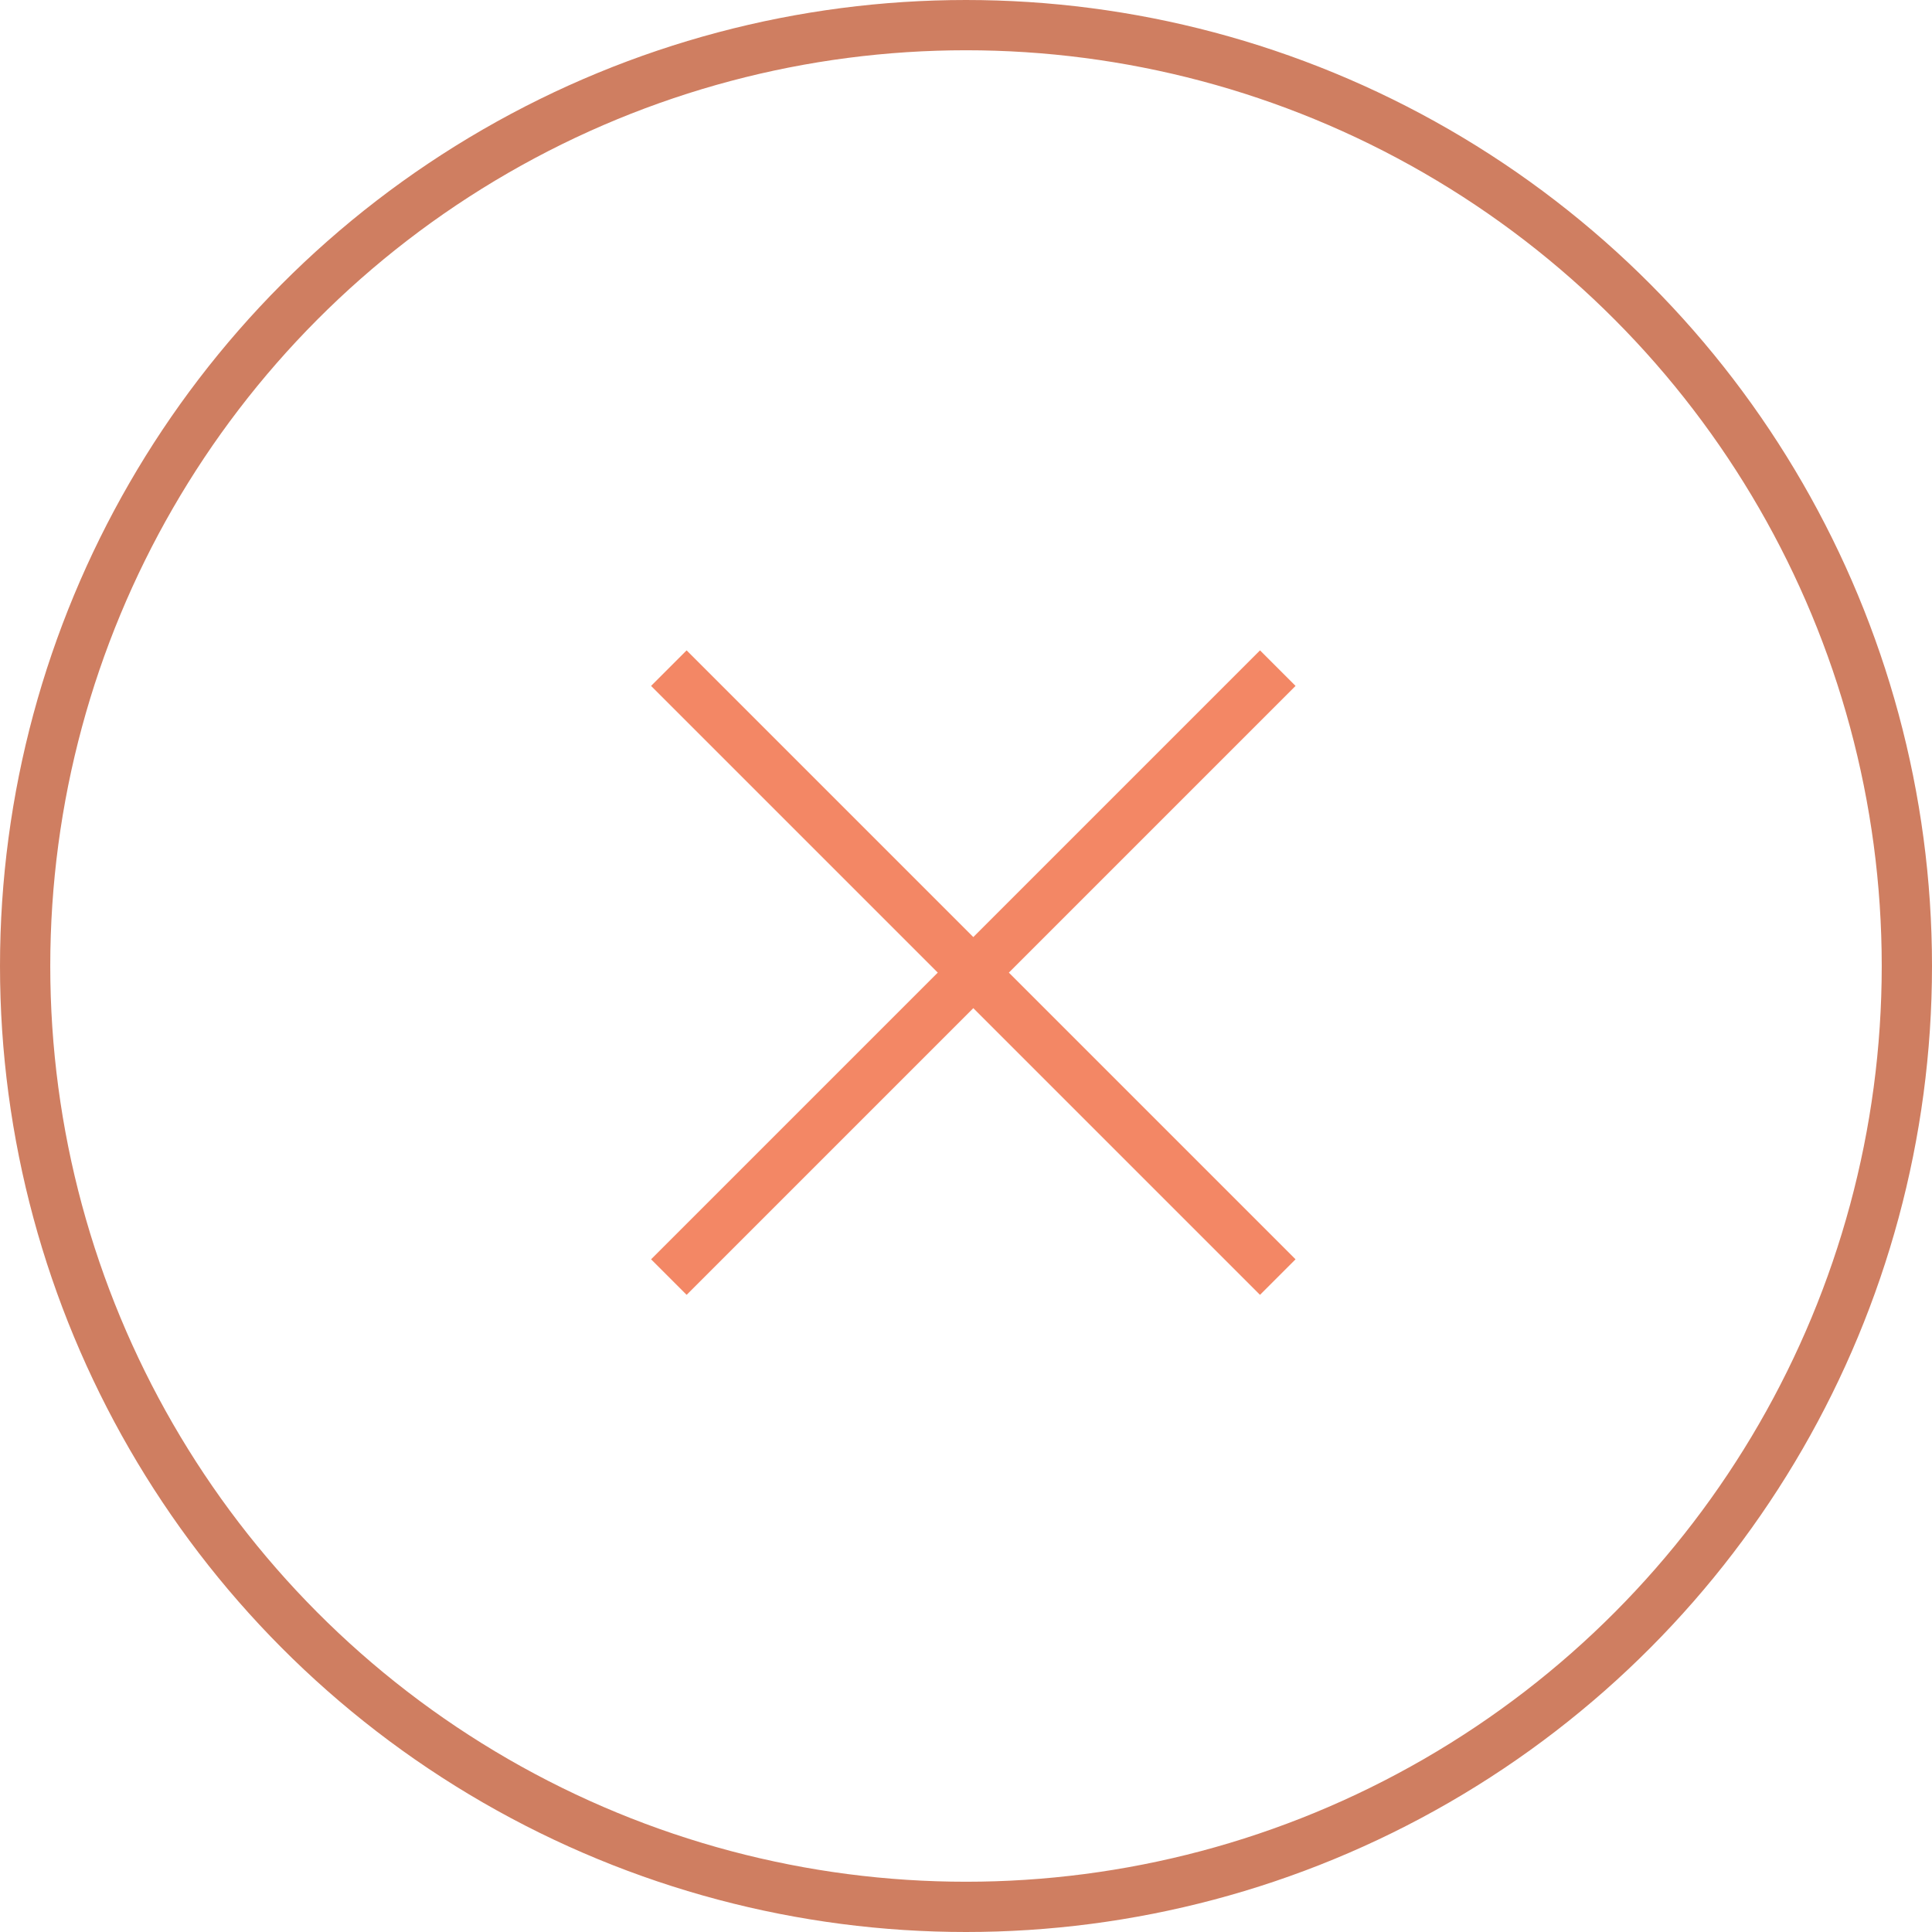 <svg xmlns="http://www.w3.org/2000/svg" width="38.438" height="38.438" viewBox="0 0 38.438 38.438">
  <g id="Group_122" data-name="Group 122" transform="translate(-1492.82 -4736.894)">
    <circle id="_74d9952d-5503-4840-a01b-7dcf4f7b5ce8" data-name="74d9952d-5503-4840-a01b-7dcf4f7b5ce8" cx="18.719" cy="18.719" r="18.719" transform="translate(1493.32 4737.394)" fill="none" stroke="#cf7e61" stroke-linejoin="round" stroke-width="1"/>
    <g id="Icon" transform="translate(1500.406 4747.684)">
      <g id="Area" transform="translate(0)" fill="#fcfcfc" stroke="#f38765" stroke-width="1" opacity="0">
        <rect width="17.133" height="17.13" stroke="none"/>
        <rect x="0.5" y="0.5" width="16.133" height="16.13" fill="none"/>
      </g>
      <g id="Icon-2" data-name="Icon" transform="translate(5.721 2.503)">
        <line id="e3c7e015-ba34-4e76-beca-109b3ed9bb8a" x2="17.133" transform="translate(0 0) rotate(45)" fill="none" stroke="#f38765" stroke-linejoin="round" stroke-width="1"/>
        <line id="e3c7e015-ba34-4e76-beca-109b3ed9bb8a-2" data-name="e3c7e015-ba34-4e76-beca-109b3ed9bb8a" x2="17.133" transform="translate(12.115 0) rotate(135)" fill="none" stroke="#f38765" stroke-linejoin="round" stroke-width="1"/>
      </g>
    </g>
  </g>
</svg>
